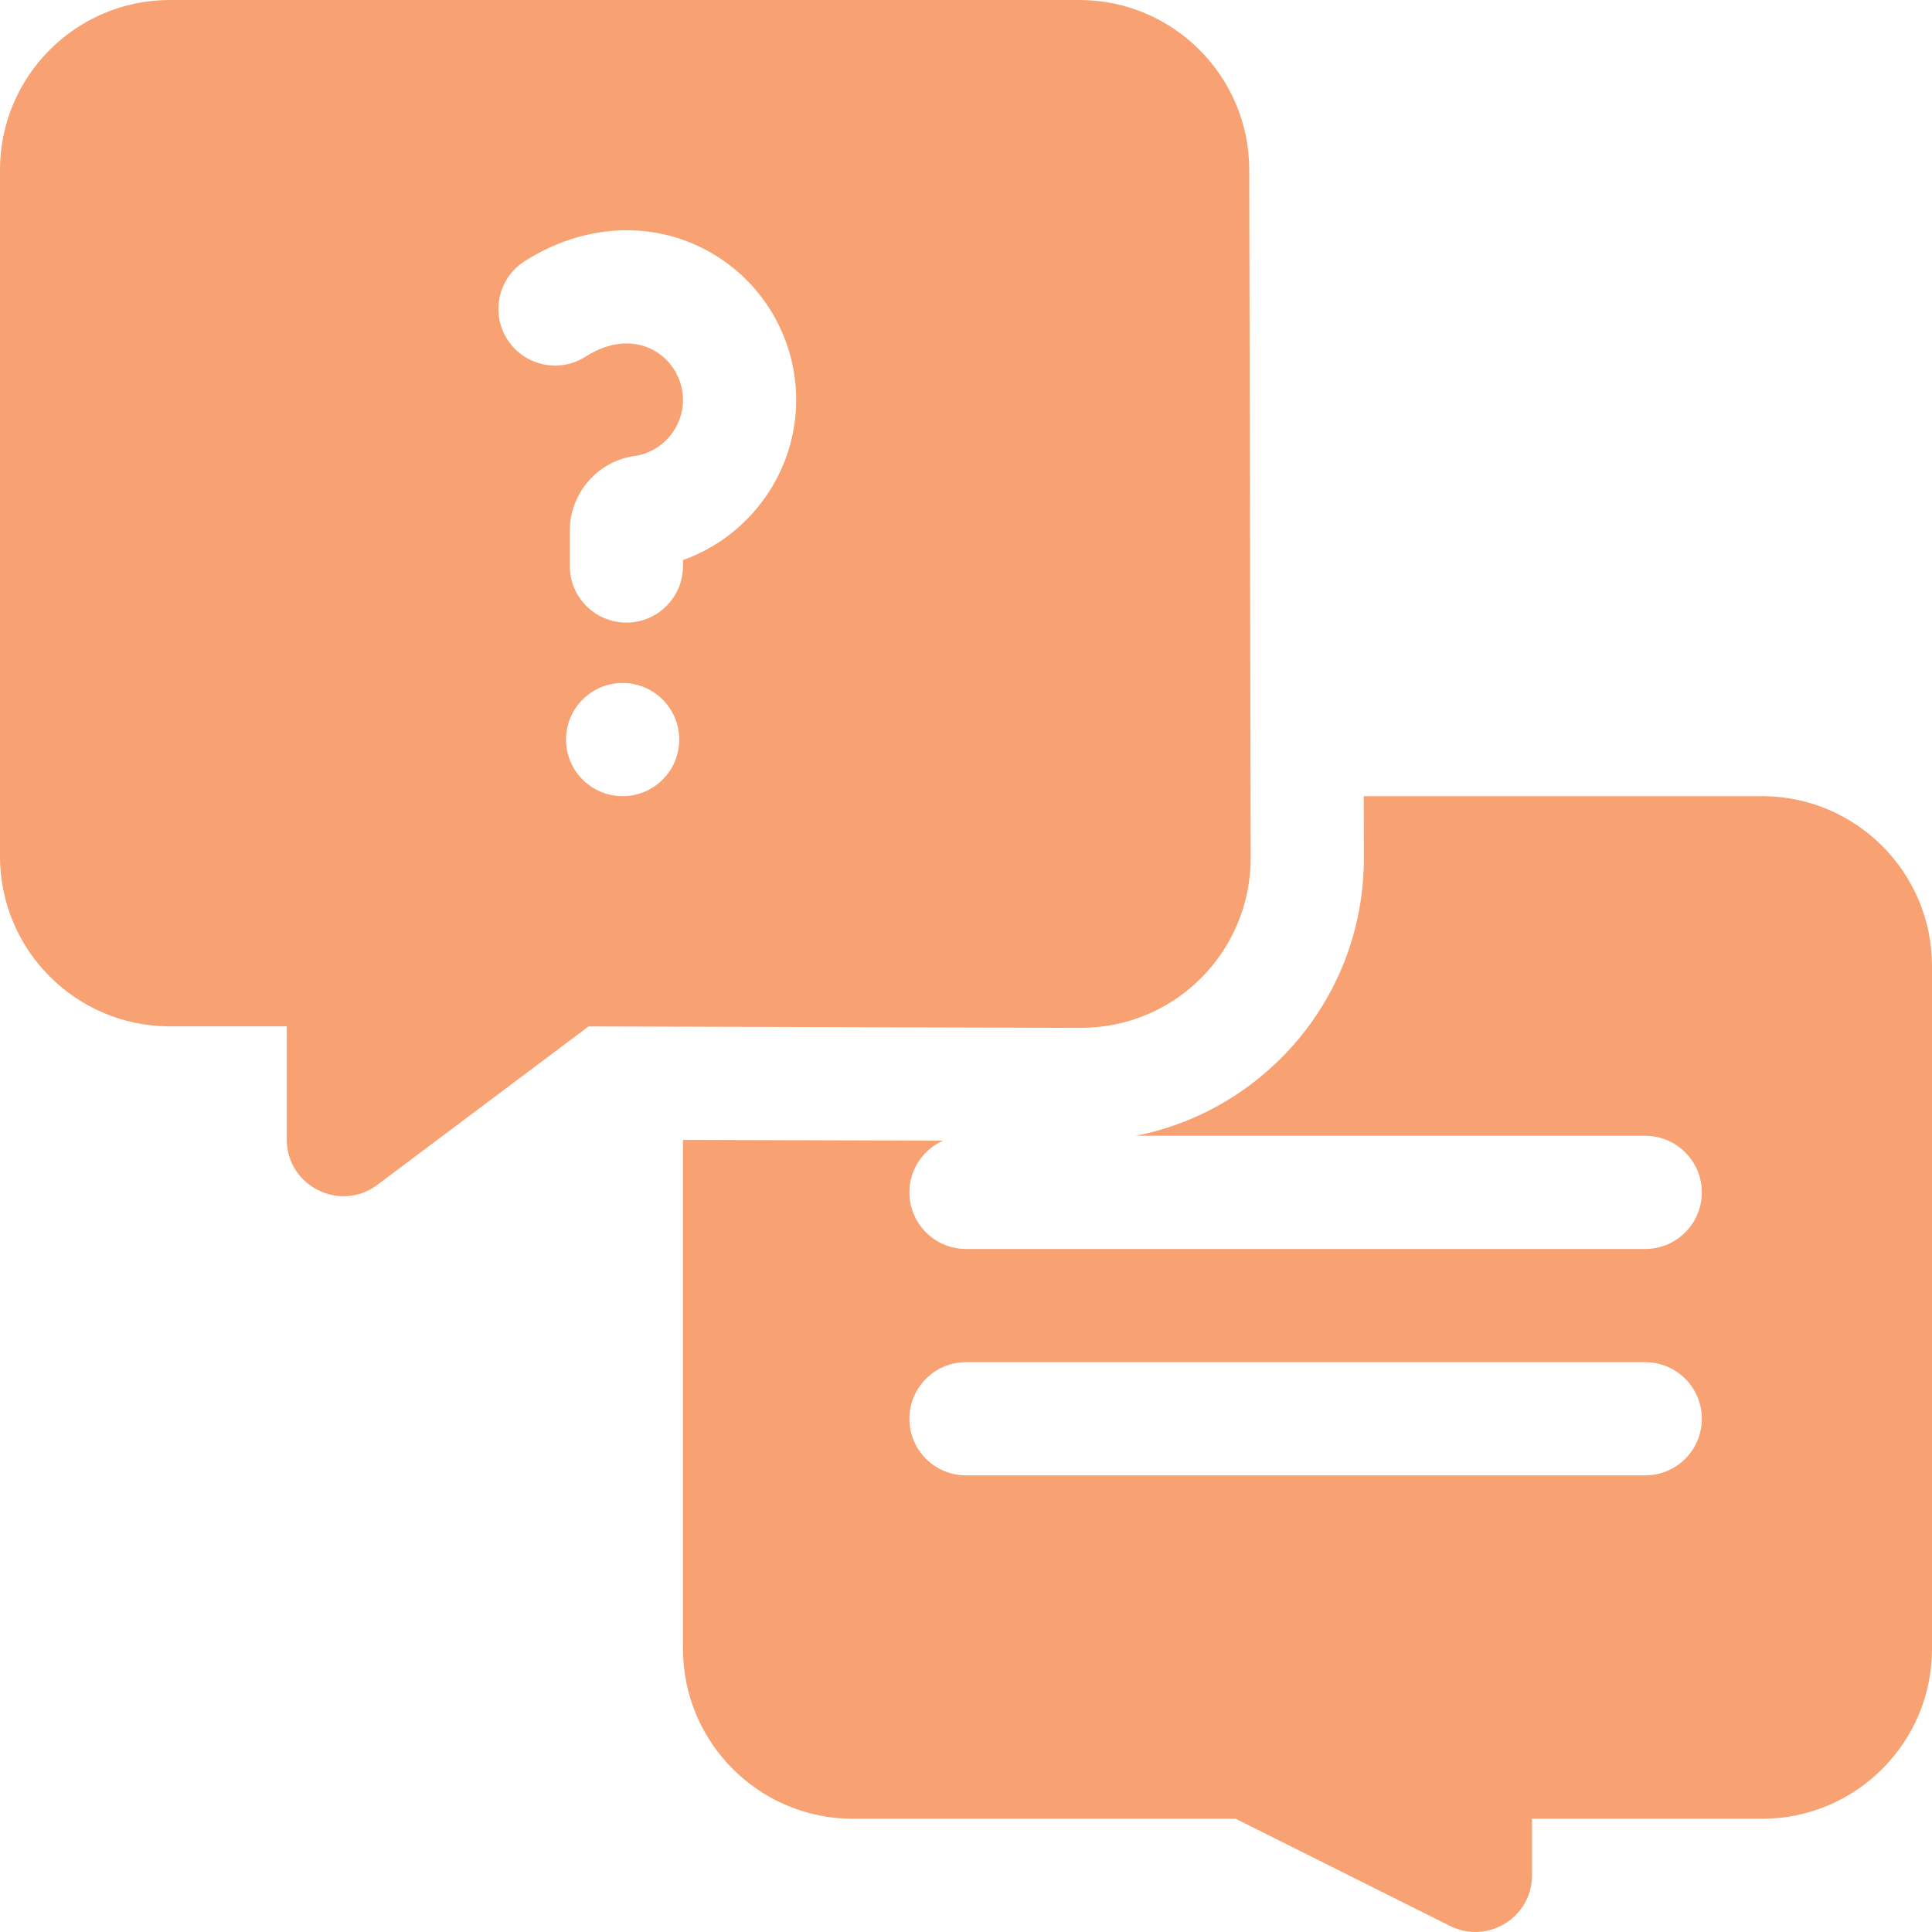 <?xml version="1.0"?>
<svg xmlns="http://www.w3.org/2000/svg" xmlns:xlink="http://www.w3.org/1999/xlink" xmlns:svgjs="http://svgjs.com/svgjs" version="1.1" width="512" height="512" x="0" y="0" viewBox="0 0 512 512" style="enable-background:new 0 0 512 512" xml:space="preserve" class=""><g><path xmlns="http://www.w3.org/2000/svg" d="m331.438 227.311-.376-182.405c-.051-24.761-20.238-44.906-45-44.906h-241.062c-24.813 0-45 20.187-45 44.999v181.995c0 24.812 20.187 44.999 45 44.999h31v29.999c0 12.333 14.123 19.407 24 12l55.98-41.984 130.322.394c25.304 0 45.187-20.386 45.136-45.091zm-166.438-16.316c-8.284 0-15-6.716-15-15s6.716-15 15-15 15 6.716 15 15-6.716 15-15 15zm16-62.572v1.573c0 8.284-6.716 15-15 15s-15-6.716-15-15v-9.359c0-9.907 7.363-18.414 17.127-19.789 7.339-1.033 12.873-7.417 12.873-14.852 0-10.931-12.046-20.304-25.828-11.485-6.98 4.464-16.255 2.425-20.719-4.552-4.464-6.978-2.426-16.254 4.552-20.719 15.47-9.896 33.63-10.917 48.582-2.734 14.441 7.907 23.413 23.038 23.413 39.491 0 19.259-12.407 36.173-30 42.426z" fill="#f8a172" data-original="#000000" class=""/><path xmlns="http://www.w3.org/2000/svg" d="m467 210.995h-105.596l.034 16.254c.076 37.036-26.448 67.09-60.434 73.744h134.996c8.284 0 15 6.716 15 15s-6.716 15-15 15h-180c-8.284 0-15-6.716-15-15 0-6.115 3.665-11.366 8.913-13.701l-68.913-.209v134.906c0 24.812 20.187 44.999 45 44.999h101.459l56.833 28.416c9.944 4.972 21.708-2.27 21.708-13.416v-15h61c24.813 0 45-20.186 45-44.999v-180.995c0-24.813-20.187-44.999-45-44.999zm-31 179.995h-180c-8.284 0-15-6.716-15-15s6.716-15 15-15h180c8.284 0 15 6.716 15 15s-6.716 15-15 15z" fill="#f8a172" data-original="#000000" class=""/></g></svg>
